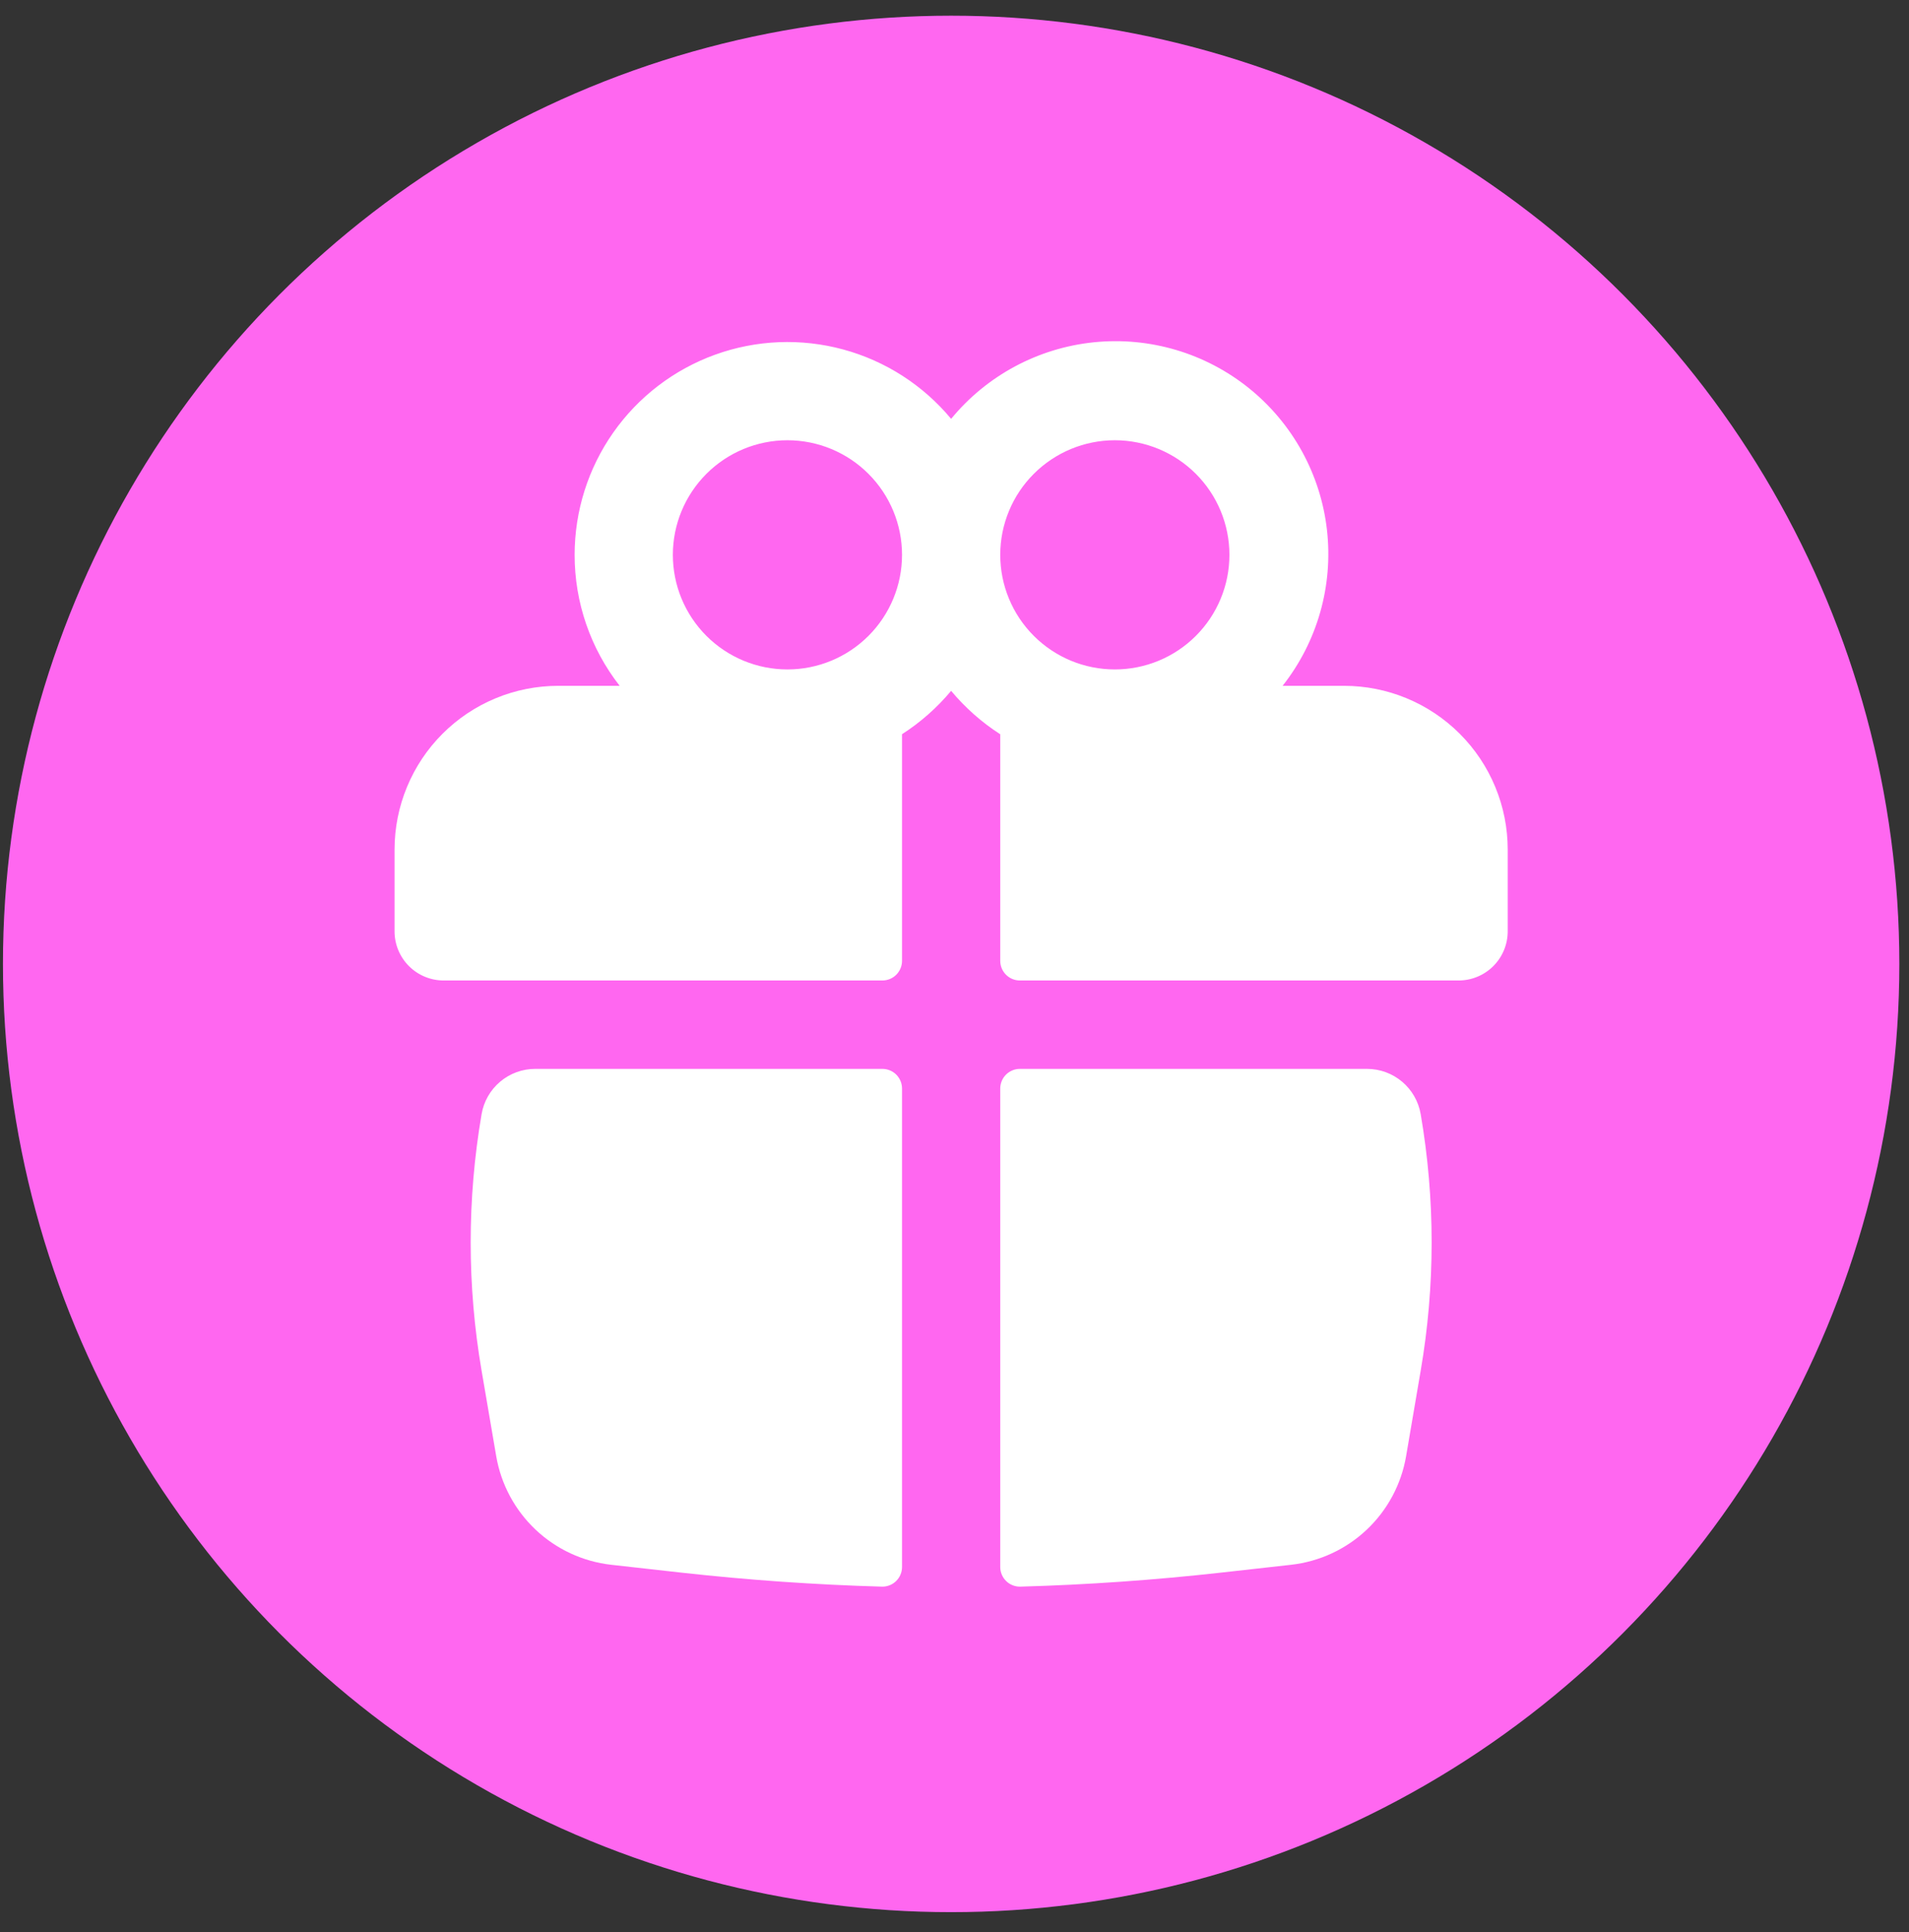 <?xml version="1.0" encoding="UTF-8"?> <svg xmlns="http://www.w3.org/2000/svg" width="82" height="83" viewBox="0 0 82 83" fill="none"><rect x="0" y="0" width="82" height="83" fill="#333333" stroke="none"/><circle cx="40.856" cy="41.403" r="40.729" fill="#FF67F0"></circle><path fill-rule="evenodd" clip-rule="evenodd" d="M24.683 23.832C24.683 21.953 25.262 20.118 26.342 18.58C27.422 17.041 28.951 15.873 30.719 15.234C32.487 14.595 34.409 14.518 36.222 15.011C38.036 15.504 39.654 16.545 40.855 17.991C42.385 16.13 44.587 14.948 46.983 14.702C49.379 14.456 51.775 15.165 53.651 16.676C55.526 18.187 56.73 20.377 57 22.77C57.27 25.164 56.585 27.567 55.093 29.458H57.731C58.654 29.458 59.569 29.639 60.422 29.993C61.275 30.346 62.05 30.864 62.703 31.517C63.356 32.17 63.874 32.945 64.227 33.798C64.581 34.651 64.763 35.566 64.763 36.489V40.005C64.763 40.564 64.54 41.101 64.145 41.496C63.749 41.892 63.212 42.114 62.653 42.114H43.809C43.698 42.114 43.588 42.092 43.486 42.05C43.383 42.008 43.29 41.945 43.212 41.867C43.134 41.789 43.072 41.696 43.029 41.593C42.987 41.491 42.965 41.381 42.965 41.27V31.539C42.171 31.028 41.46 30.399 40.855 29.674C40.251 30.398 39.54 31.026 38.746 31.536V41.27C38.746 41.494 38.657 41.709 38.499 41.867C38.341 42.025 38.126 42.114 37.902 42.114H19.058C18.498 42.114 17.962 41.892 17.566 41.496C17.171 41.101 16.948 40.564 16.948 40.005V36.489C16.948 35.566 17.13 34.651 17.484 33.798C17.837 32.945 18.355 32.17 19.008 31.517C19.661 30.864 20.436 30.346 21.289 29.993C22.142 29.639 23.057 29.458 23.98 29.458H26.618C25.362 27.852 24.681 25.871 24.683 23.832ZM38.746 23.832C38.746 22.527 38.227 21.275 37.304 20.352C36.381 19.429 35.129 18.91 33.824 18.91C32.519 18.91 31.267 19.429 30.344 20.352C29.421 21.275 28.902 22.527 28.902 23.832C28.902 25.138 29.421 26.39 30.344 27.313C31.267 28.236 32.519 28.754 33.824 28.754C35.129 28.754 36.381 28.236 37.304 27.313C38.227 26.39 38.746 25.138 38.746 23.832ZM42.965 23.832C42.965 24.479 43.092 25.119 43.34 25.716C43.587 26.313 43.95 26.856 44.407 27.313C44.864 27.77 45.406 28.132 46.003 28.38C46.601 28.627 47.241 28.754 47.887 28.754C48.533 28.754 49.173 28.627 49.77 28.38C50.368 28.132 50.91 27.77 51.367 27.313C51.824 26.856 52.187 26.313 52.434 25.716C52.682 25.119 52.809 24.479 52.809 23.832C52.809 22.527 52.29 21.275 51.367 20.352C50.444 19.429 49.192 18.91 47.887 18.91C46.582 18.91 45.33 19.429 44.407 20.352C43.483 21.275 42.965 22.527 42.965 23.832Z" fill="white"></path><path d="M38.746 46.755C38.746 46.531 38.657 46.317 38.499 46.158C38.341 46 38.126 45.911 37.902 45.911H22.993C22.44 45.91 21.905 46.105 21.483 46.462C21.061 46.818 20.778 47.313 20.686 47.858C20.062 51.502 20.062 55.227 20.686 58.872L21.316 62.553C21.524 63.759 22.118 64.865 23.008 65.705C23.898 66.545 25.037 67.073 26.253 67.211L29.248 67.546C32.122 67.866 35.002 68.068 37.885 68.15C37.997 68.153 38.109 68.132 38.213 68.091C38.317 68.05 38.412 67.989 38.492 67.91C38.572 67.832 38.636 67.739 38.679 67.635C38.723 67.532 38.746 67.421 38.746 67.309V46.755ZM43.826 68.15C43.714 68.153 43.602 68.132 43.498 68.091C43.394 68.05 43.299 67.989 43.219 67.91C43.139 67.832 43.075 67.739 43.032 67.635C42.988 67.532 42.965 67.421 42.965 67.309V46.755C42.965 46.531 43.054 46.317 43.212 46.158C43.37 46 43.585 45.911 43.809 45.911H58.718C59.86 45.911 60.833 46.733 61.025 47.858C61.652 51.503 61.652 55.227 61.025 58.872L60.397 62.553C60.189 63.76 59.596 64.866 58.705 65.706C57.814 66.546 56.675 67.074 55.458 67.211L52.463 67.546C49.593 67.867 46.712 68.069 43.826 68.15Z" fill="white"></path></svg> 
